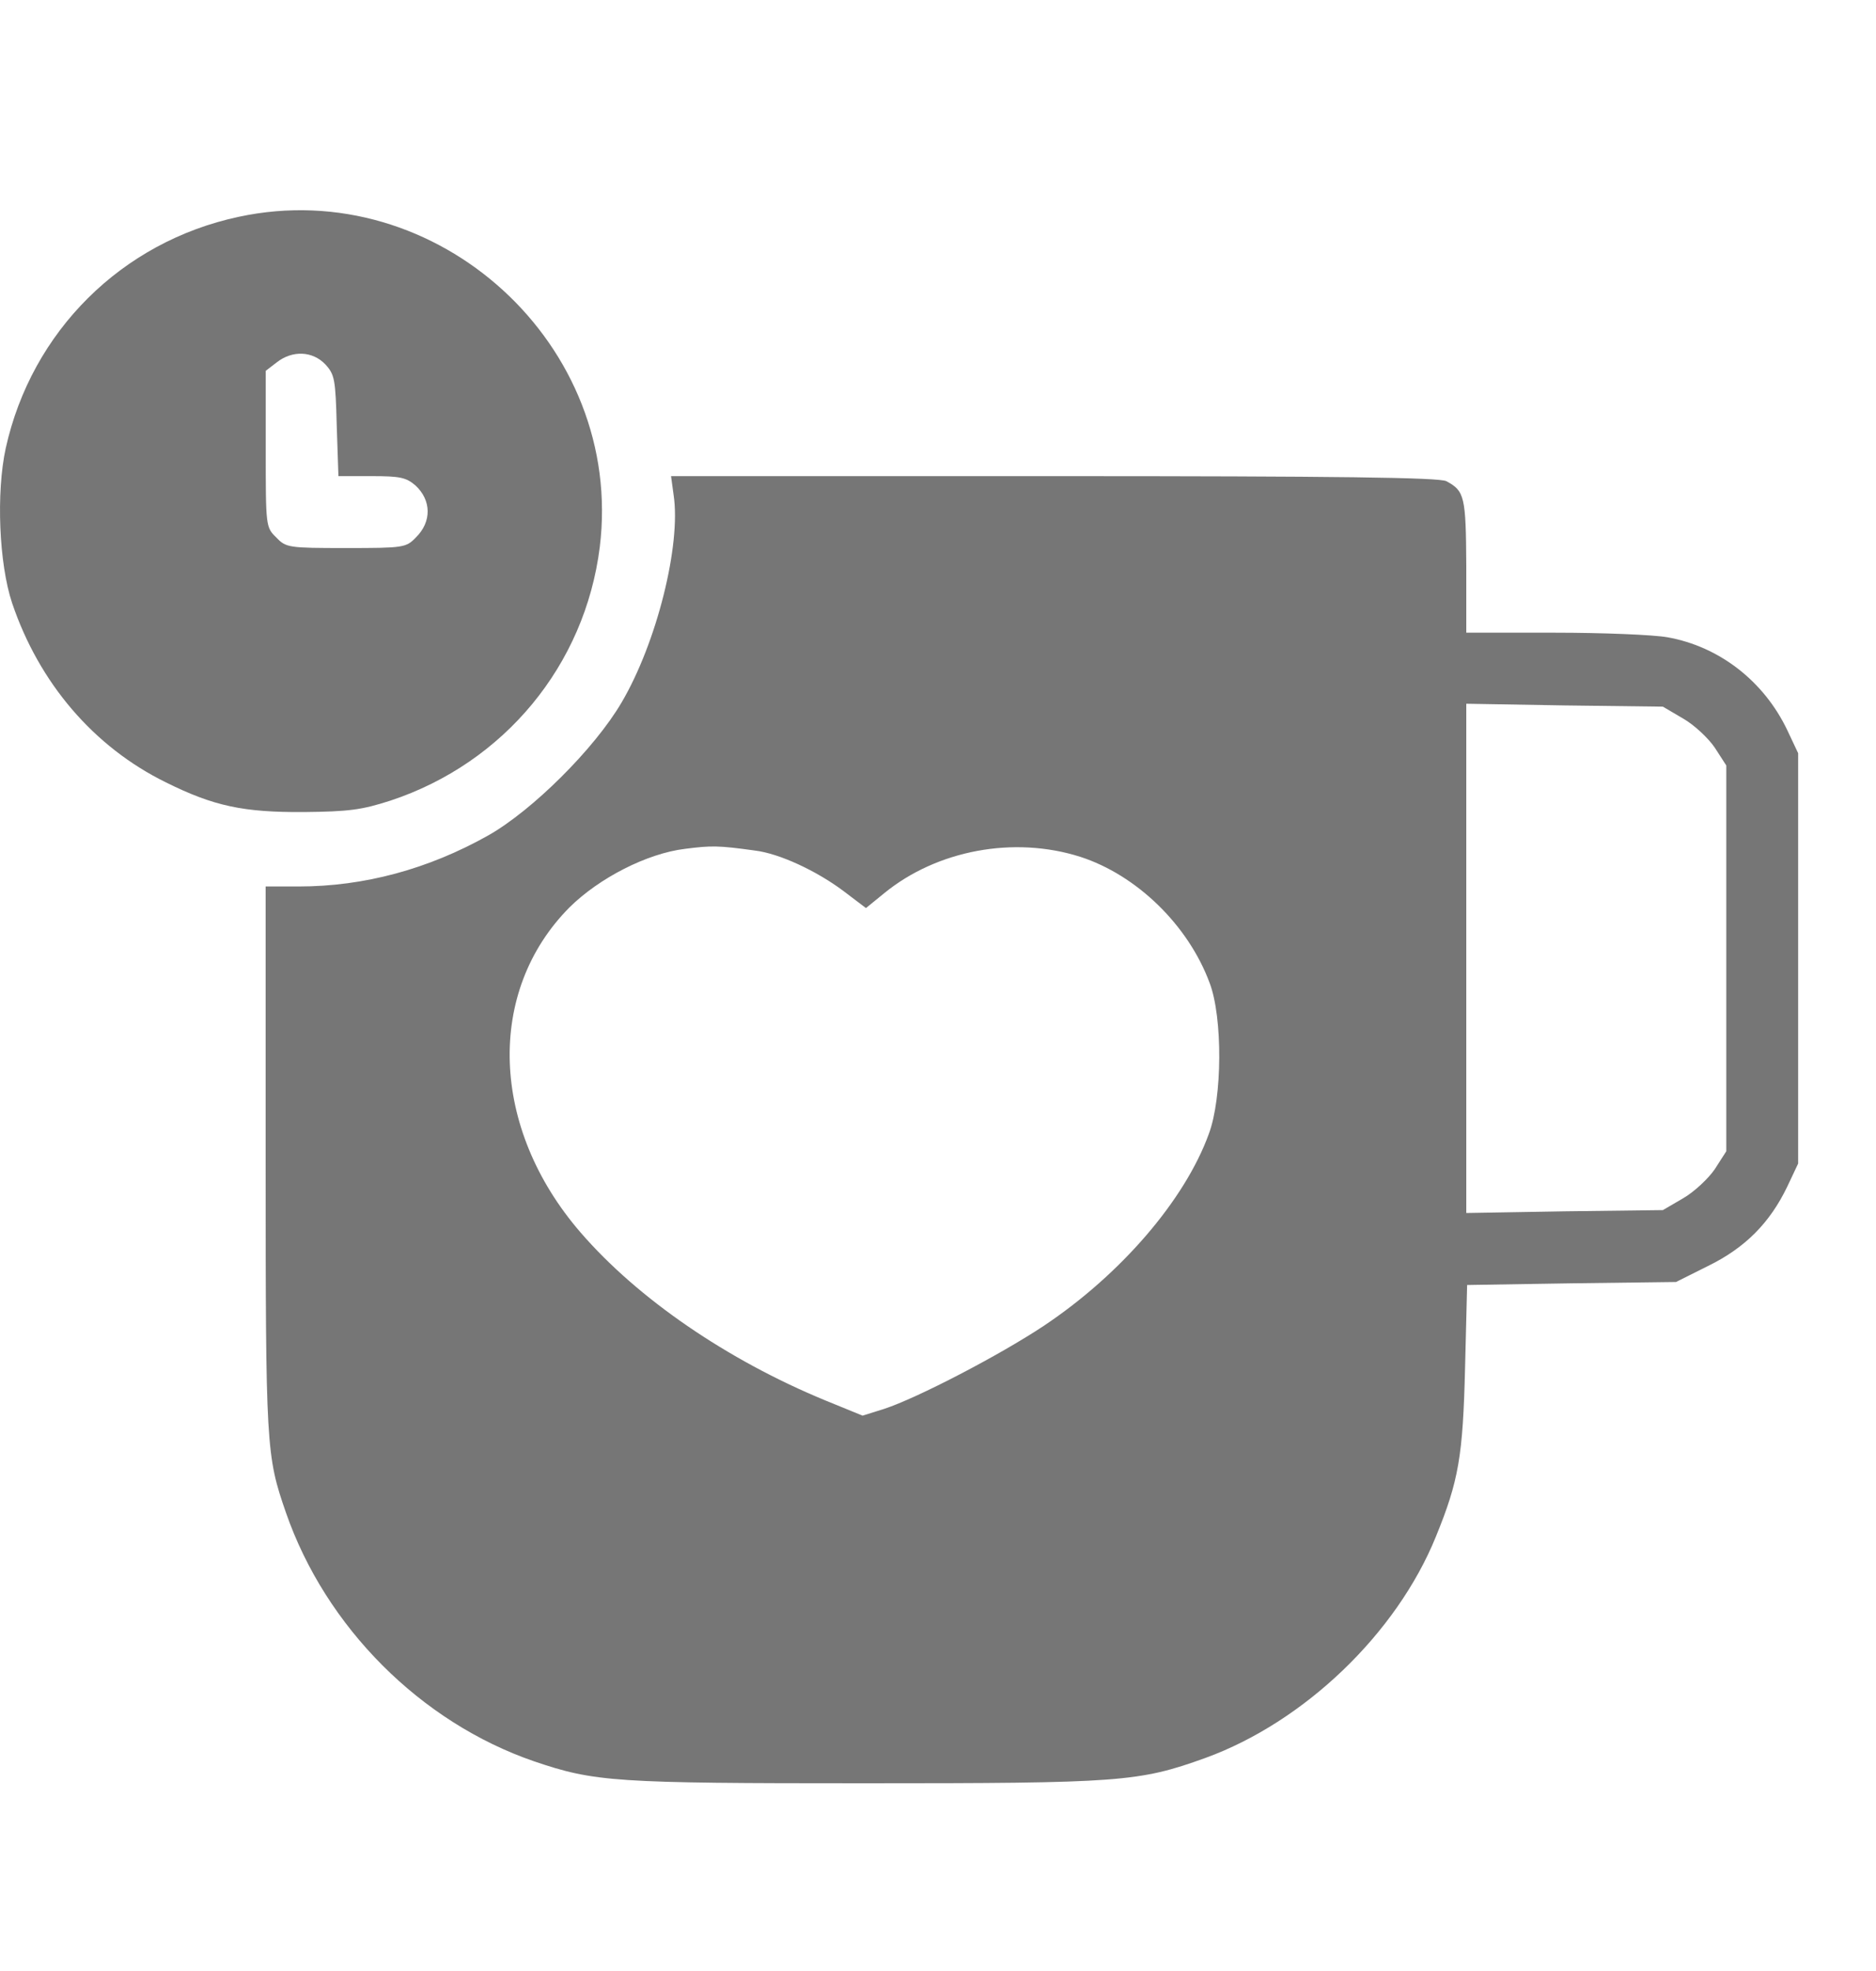 <svg width="20" height="21" viewBox="0 0 20 21" fill="none" xmlns="http://www.w3.org/2000/svg">
<path d="M2.545 2.31C1.296 2.576 0.336 3.532 0.061 4.776C-0.042 5.249 -0.011 6.006 0.129 6.425C0.417 7.277 0.999 7.958 1.769 8.336C2.279 8.589 2.594 8.656 3.239 8.652C3.721 8.647 3.856 8.629 4.163 8.53C5.375 8.129 6.236 7.088 6.394 5.83C6.66 3.68 4.663 1.855 2.545 2.31ZM3.469 3.883C3.568 3.991 3.577 4.041 3.59 4.537L3.608 5.073H3.96C4.266 5.073 4.329 5.087 4.429 5.172C4.6 5.33 4.604 5.56 4.433 5.727C4.329 5.835 4.302 5.839 3.689 5.839C3.076 5.839 3.049 5.835 2.946 5.727C2.833 5.618 2.833 5.609 2.833 4.785V3.951L2.95 3.861C3.117 3.73 3.333 3.739 3.469 3.883Z" fill="#767676"/>
<path d="M7.181 5.271C7.263 5.803 7.001 6.849 6.627 7.484C6.339 7.976 5.676 8.634 5.207 8.9C4.567 9.26 3.882 9.445 3.184 9.445H2.832V12.348C2.832 15.421 2.837 15.507 3.048 16.115C3.472 17.337 4.486 18.351 5.694 18.766C6.343 18.986 6.55 19 9.21 19C11.95 19 12.139 18.986 12.851 18.73C13.906 18.346 14.889 17.404 15.308 16.372C15.551 15.777 15.596 15.516 15.619 14.574L15.641 13.691L16.755 13.673L17.868 13.659L18.21 13.488C18.607 13.294 18.868 13.028 19.053 12.645L19.17 12.397V10.211V8.025L19.053 7.777C18.805 7.259 18.332 6.889 17.778 6.79C17.629 6.763 17.088 6.741 16.57 6.741H15.632V6.029C15.628 5.289 15.614 5.231 15.42 5.127C15.348 5.087 14.258 5.073 11.238 5.073H7.154L7.181 5.271ZM17.944 7.656C18.062 7.723 18.215 7.867 18.282 7.967L18.404 8.156V10.211V12.266L18.282 12.456C18.215 12.555 18.062 12.699 17.944 12.767L17.728 12.893L16.682 12.906L15.632 12.924V10.211V7.498L16.682 7.516L17.728 7.529L17.944 7.656ZM8.047 9.062C8.308 9.093 8.705 9.278 8.993 9.494L9.232 9.675L9.426 9.517C9.989 9.057 10.81 8.904 11.517 9.129C12.117 9.323 12.667 9.855 12.896 10.473C13.036 10.842 13.032 11.694 12.887 12.082C12.63 12.789 11.945 13.582 11.125 14.128C10.656 14.439 9.782 14.894 9.426 15.011L9.196 15.083L8.799 14.921C7.749 14.488 6.798 13.835 6.19 13.132C5.225 12.018 5.18 10.563 6.073 9.666C6.388 9.355 6.897 9.093 7.303 9.044C7.583 9.008 7.659 9.008 8.047 9.062Z" fill="#767676"/>
</svg>
